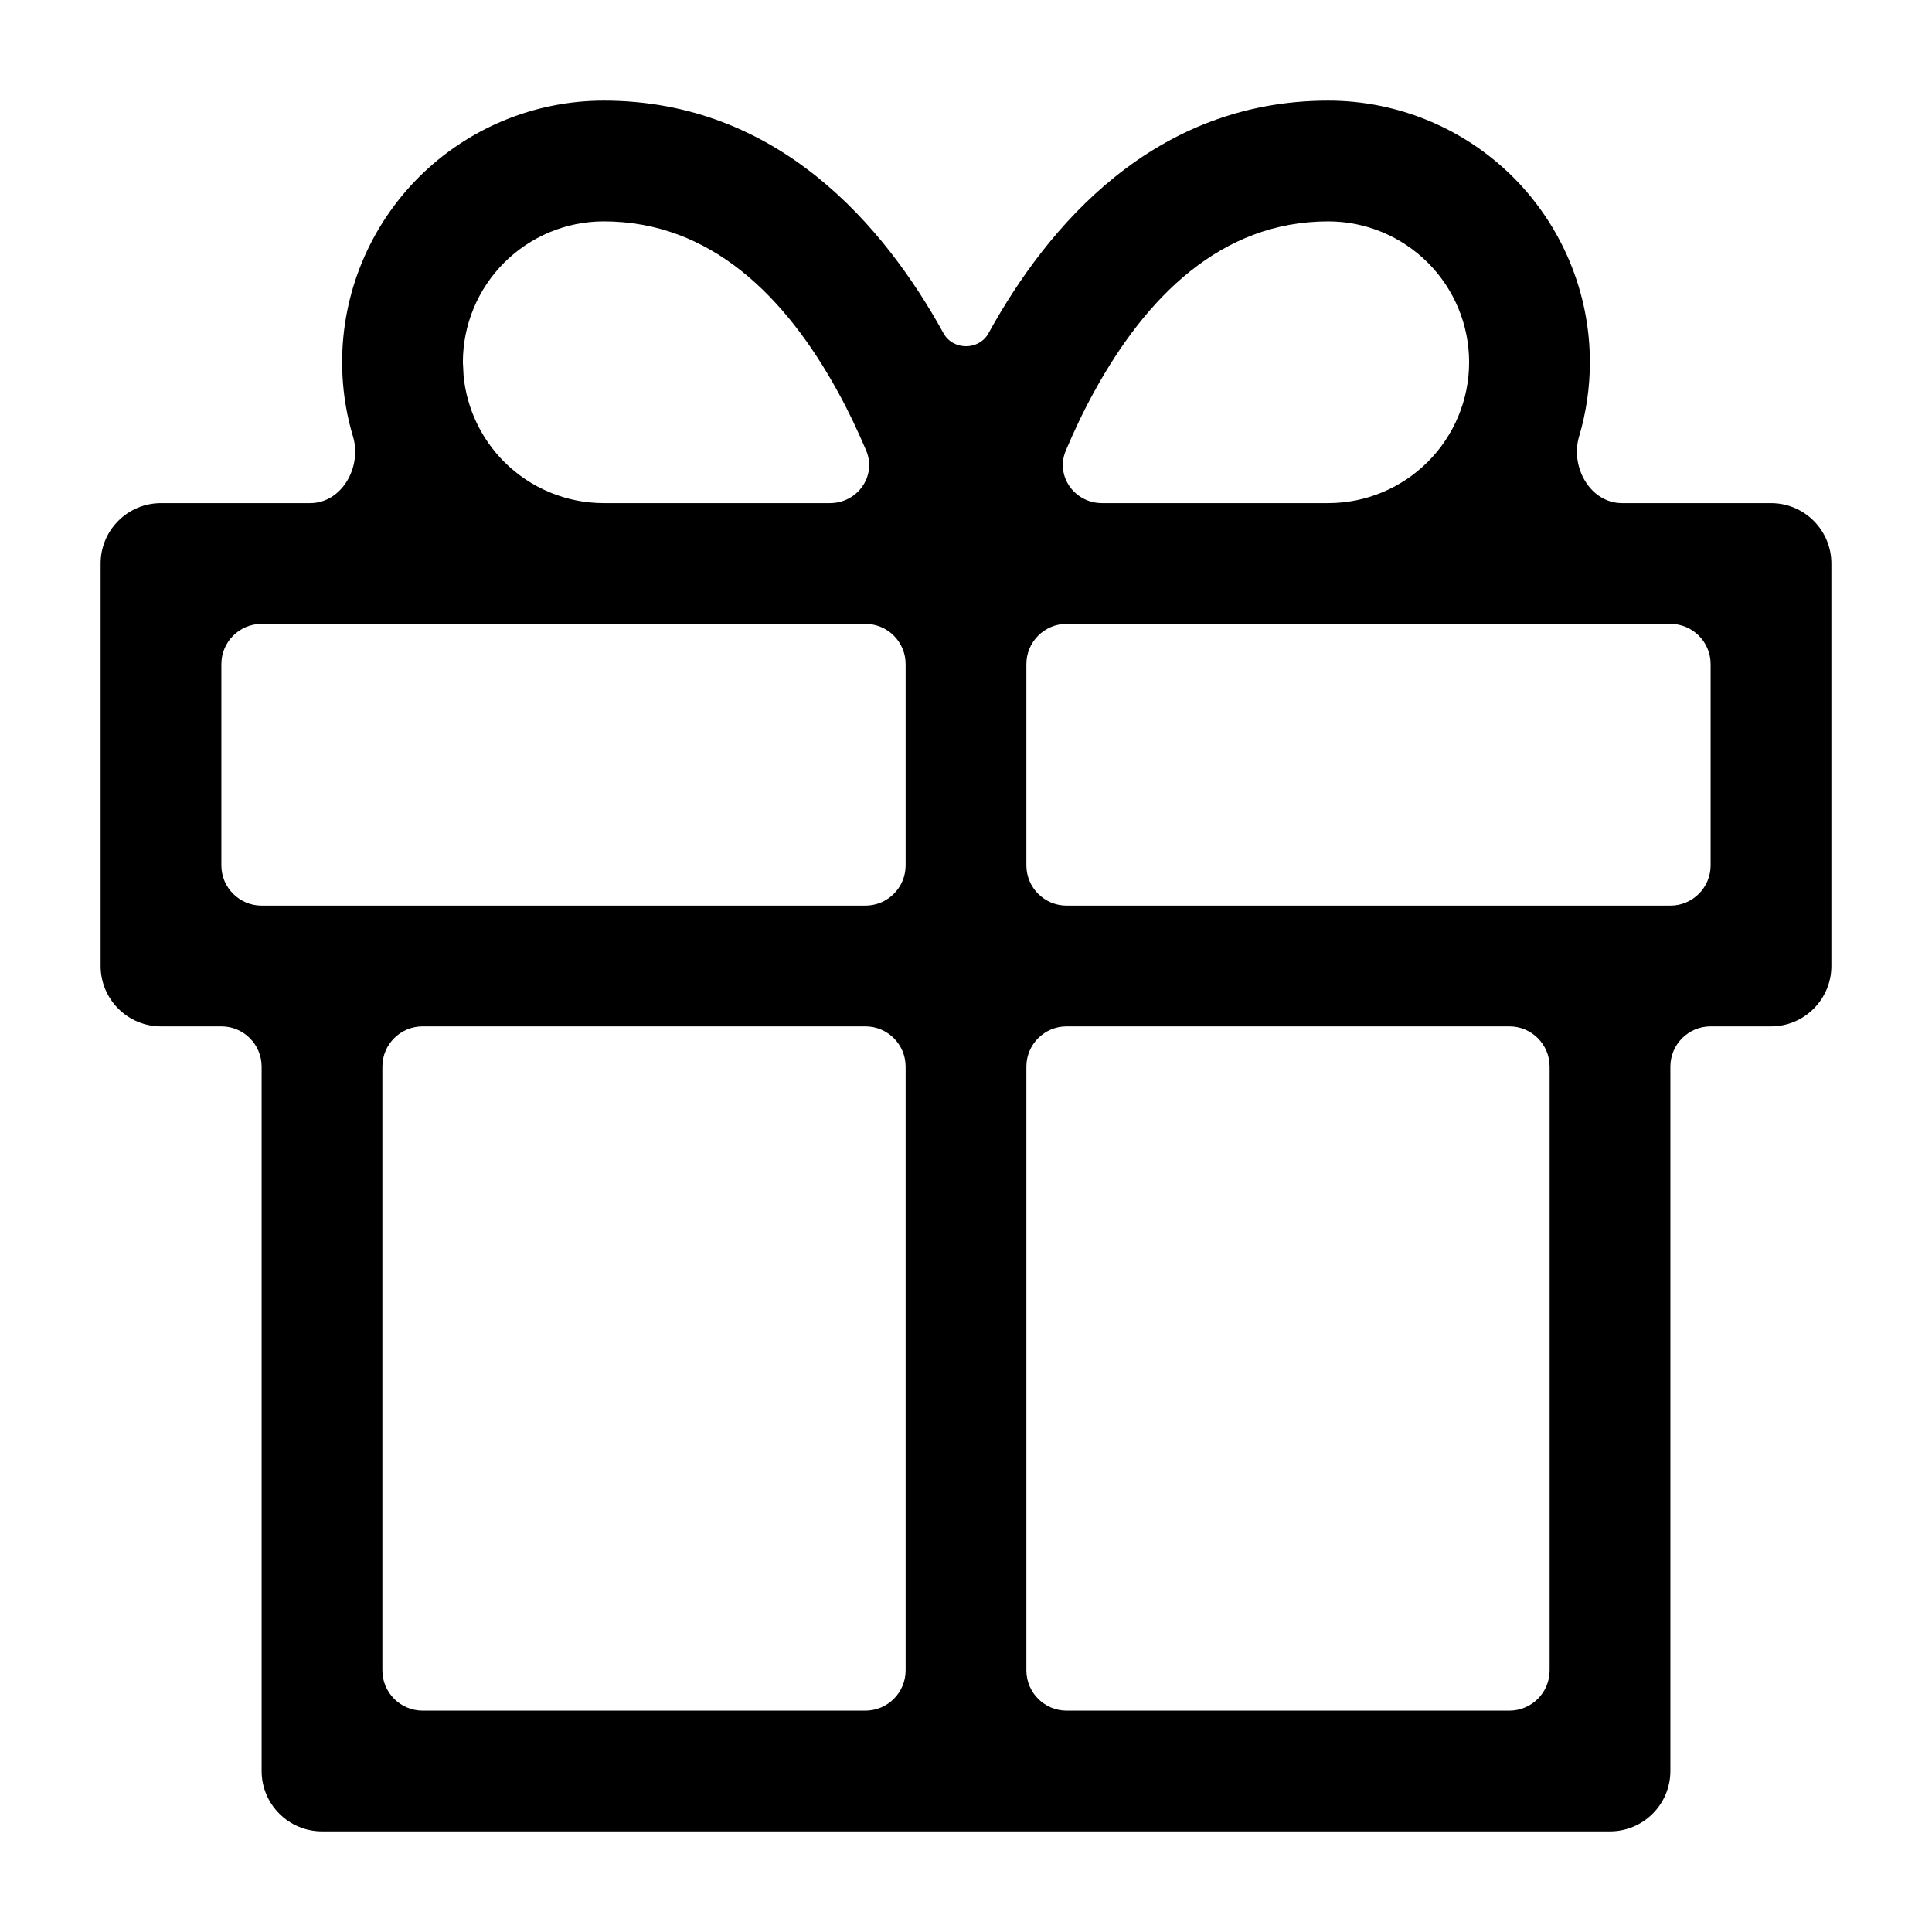 <svg width="24" height="24" viewBox="0 0 24 24" fill="none" xmlns="http://www.w3.org/2000/svg">
<path d="M16.5 1.25C17.362 1.25 18.188 1.593 18.798 2.202C19.407 2.812 19.75 3.638 19.75 4.5C19.75 4.815 19.704 5.126 19.616 5.422C19.503 5.801 19.755 6.25 20.15 6.25H22C22.414 6.25 22.75 6.586 22.75 7V12C22.75 12.414 22.414 12.75 22 12.75H21.25C20.974 12.75 20.75 12.974 20.75 13.25V22C20.75 22.414 20.414 22.75 20 22.75H4C3.586 22.75 3.25 22.414 3.25 22V13.25C3.25 12.974 3.026 12.75 2.75 12.75H2C1.586 12.75 1.25 12.414 1.25 12V7C1.25 6.586 1.586 6.25 2 6.25H3.852C4.247 6.25 4.498 5.801 4.385 5.422C4.311 5.176 4.267 4.921 4.254 4.661L4.25 4.5C4.25 3.638 4.593 2.812 5.202 2.202C5.812 1.593 6.638 1.25 7.5 1.25C9.667 1.25 10.988 2.809 11.72 4.139C11.838 4.355 12.162 4.355 12.28 4.139C13.012 2.809 14.333 1.25 16.5 1.25ZM4.75 20.75C4.75 21.026 4.974 21.25 5.25 21.25H10.75C11.026 21.25 11.25 21.026 11.25 20.75V13.25C11.25 12.974 11.026 12.75 10.75 12.75H5.25C4.974 12.75 4.75 12.974 4.75 13.25V20.75ZM12.75 20.75C12.75 21.026 12.974 21.25 13.25 21.25H18.75C19.026 21.25 19.25 21.026 19.25 20.75V13.25C19.25 12.974 19.026 12.75 18.75 12.75H13.25C12.974 12.75 12.75 12.974 12.75 13.25V20.75ZM2.75 10.75C2.75 11.026 2.974 11.25 3.25 11.25H10.75C11.026 11.25 11.25 11.026 11.25 10.75V8.25C11.25 7.974 11.026 7.75 10.75 7.75H3.25C2.974 7.75 2.75 7.974 2.75 8.25V10.75ZM12.75 10.75C12.75 11.026 12.974 11.25 13.25 11.25H20.75C21.026 11.25 21.25 11.026 21.25 10.75V8.25C21.25 7.974 21.026 7.75 20.75 7.75H13.25C12.974 7.75 12.75 7.974 12.75 8.25V10.75ZM7.5 2.75C7.036 2.75 6.591 2.935 6.263 3.263C5.935 3.591 5.75 4.036 5.75 4.5L5.759 4.673C5.799 5.073 5.976 5.45 6.263 5.737C6.591 6.065 7.036 6.25 7.5 6.25H10.31C10.652 6.25 10.893 5.913 10.76 5.597C10.659 5.359 10.542 5.109 10.405 4.861C9.762 3.691 8.833 2.75 7.5 2.75ZM16.5 2.75C15.167 2.75 14.238 3.691 13.595 4.861C13.458 5.109 13.341 5.359 13.24 5.597C13.107 5.913 13.348 6.25 13.69 6.25H16.5C16.964 6.25 17.409 6.065 17.737 5.737C18.065 5.409 18.25 4.964 18.25 4.5C18.25 4.036 18.065 3.591 17.737 3.263C17.409 2.935 16.964 2.75 16.5 2.75Z" fill="black"/>
</svg>
